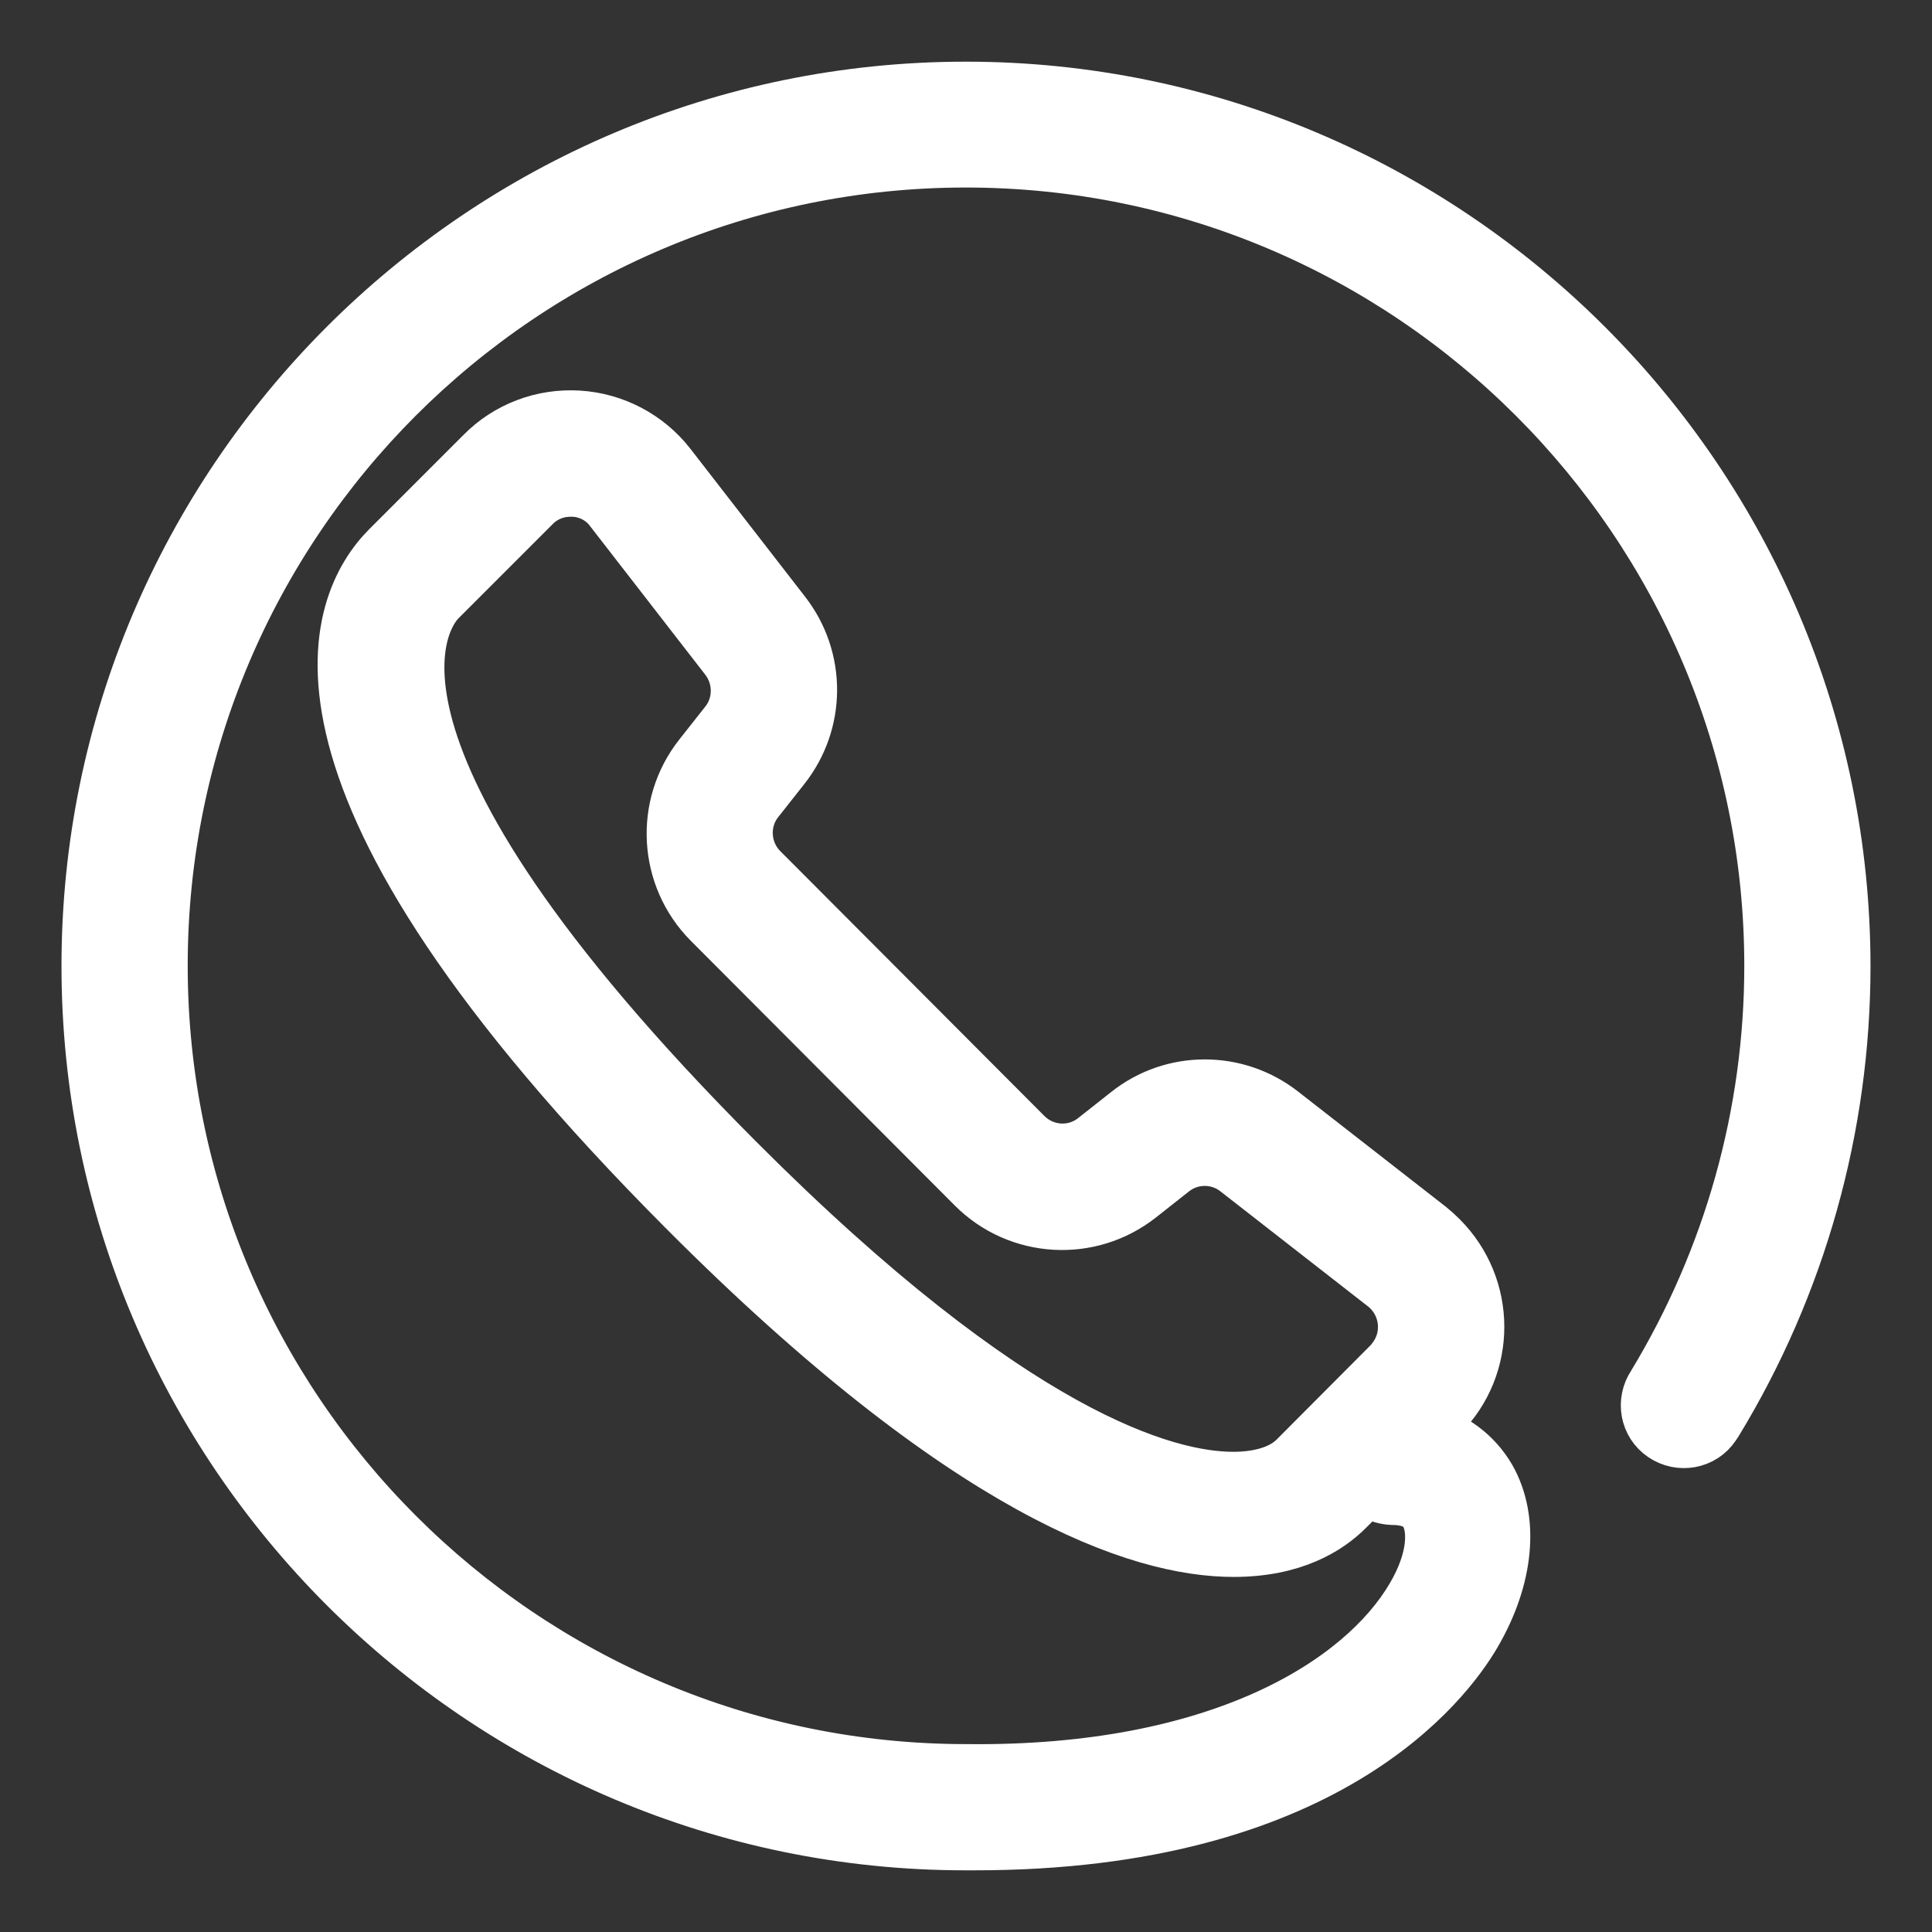 <svg stroke-width="15.363" stroke="#ffffff" xml:space="preserve" viewBox="-25.61 -25.61 563.33 563.33" xmlns:xlink="http://www.w3.org/1999/xlink" xmlns="http://www.w3.org/2000/svg" id="Layer_1" version="1.1" width="207px" height="207px" fill="#ffffff">

<rect x="-25.61" y="-25.61" width="563.33" height="563.33" fill="#333333" stroke="none"/>

<g stroke-width="0" id="SVGRepo_bgCarrier"></g>

<g stroke-width="1.024" stroke="#ffffff" stroke-linejoin="round" stroke-linecap="round" id="SVGRepo_tracerCarrier"></g>

<g id="SVGRepo_iconCarrier"> <g> <g> <path d="M256,0.053c-141.12,0-256,114.88-256,256s114.88,256,255.893,256h2.773c101.973,0,137.387-46.827,145.813-61.333 c9.493-16.32,11.093-33.28,4.16-45.44c-4.053-6.933-10.667-11.84-18.453-13.76l4.48-4.48c14.293-14.293,14.187-37.44-0.107-51.733 c-1.067-1.067-2.133-2.027-3.307-2.987l-43.093-33.6c-13.227-10.347-31.893-10.347-45.013,0.107l-9.6,7.573 c-5.973,4.8-14.613,4.267-20.053-1.173L196.48,228c-5.44-5.44-5.973-14.187-1.173-20.16l7.573-9.6 c10.453-13.227,10.56-31.787,0.213-45.12l-33.493-43.2c-6.4-8.213-16.107-13.333-26.56-13.973 c-10.453-0.64-20.693,3.2-28.053,10.667l-27.52,27.52c-15.893,16-39.36,66.773,86.827,193.28 C256,409.333,306.24,426.507,334.08,426.507c17.493,0,27.627-6.507,33.173-12.053l5.973-5.973c1.92,1.813,4.48,2.773,7.147,2.88 c4.907,0,8.213,1.493,9.92,4.48c2.24,4.053,2.667,12.693-4.053,24.107c-14.613,24.96-56.213,51.52-130.133,50.667 c-129.387,0-234.667-105.28-234.667-234.667S126.613,21.387,256,21.387s234.667,105.28,234.667,234.667 c0,43.093-11.84,85.227-34.133,122.027c-3.307,4.907-2.133,11.52,2.773,14.827c4.907,3.307,11.52,2.133,14.827-2.773 c0.213-0.32,0.427-0.64,0.64-0.96c24.427-40.107,37.333-86.187,37.333-133.12C512,114.933,397.12,0.053,256,0.053z M380.587,370.72c-0.32,0.427-0.747,0.96-1.173,1.387L352,399.627c-3.733,3.733-10.133,5.76-18.027,5.76 c-19.413,0-64.107-12.053-144.64-92.8c-121.28-121.6-90.667-159.253-86.827-163.2l27.52-27.52c2.773-2.88,6.613-4.48,10.667-4.48 h0.96c4.373,0.213,8.427,2.347,10.987,5.867l33.493,43.2c4.267,5.547,4.267,13.333-0.107,18.773l-7.573,9.6 c-11.413,14.507-10.24,35.307,2.773,48.427l77.013,77.227c13.12,13.12,33.92,14.293,48.427,2.88l9.6-7.573 c5.44-4.373,13.227-4.373,18.667-0.107l43.093,33.6C384.64,354.507,385.813,364.107,380.587,370.72z"></path> </g> </g> </g>

</svg>